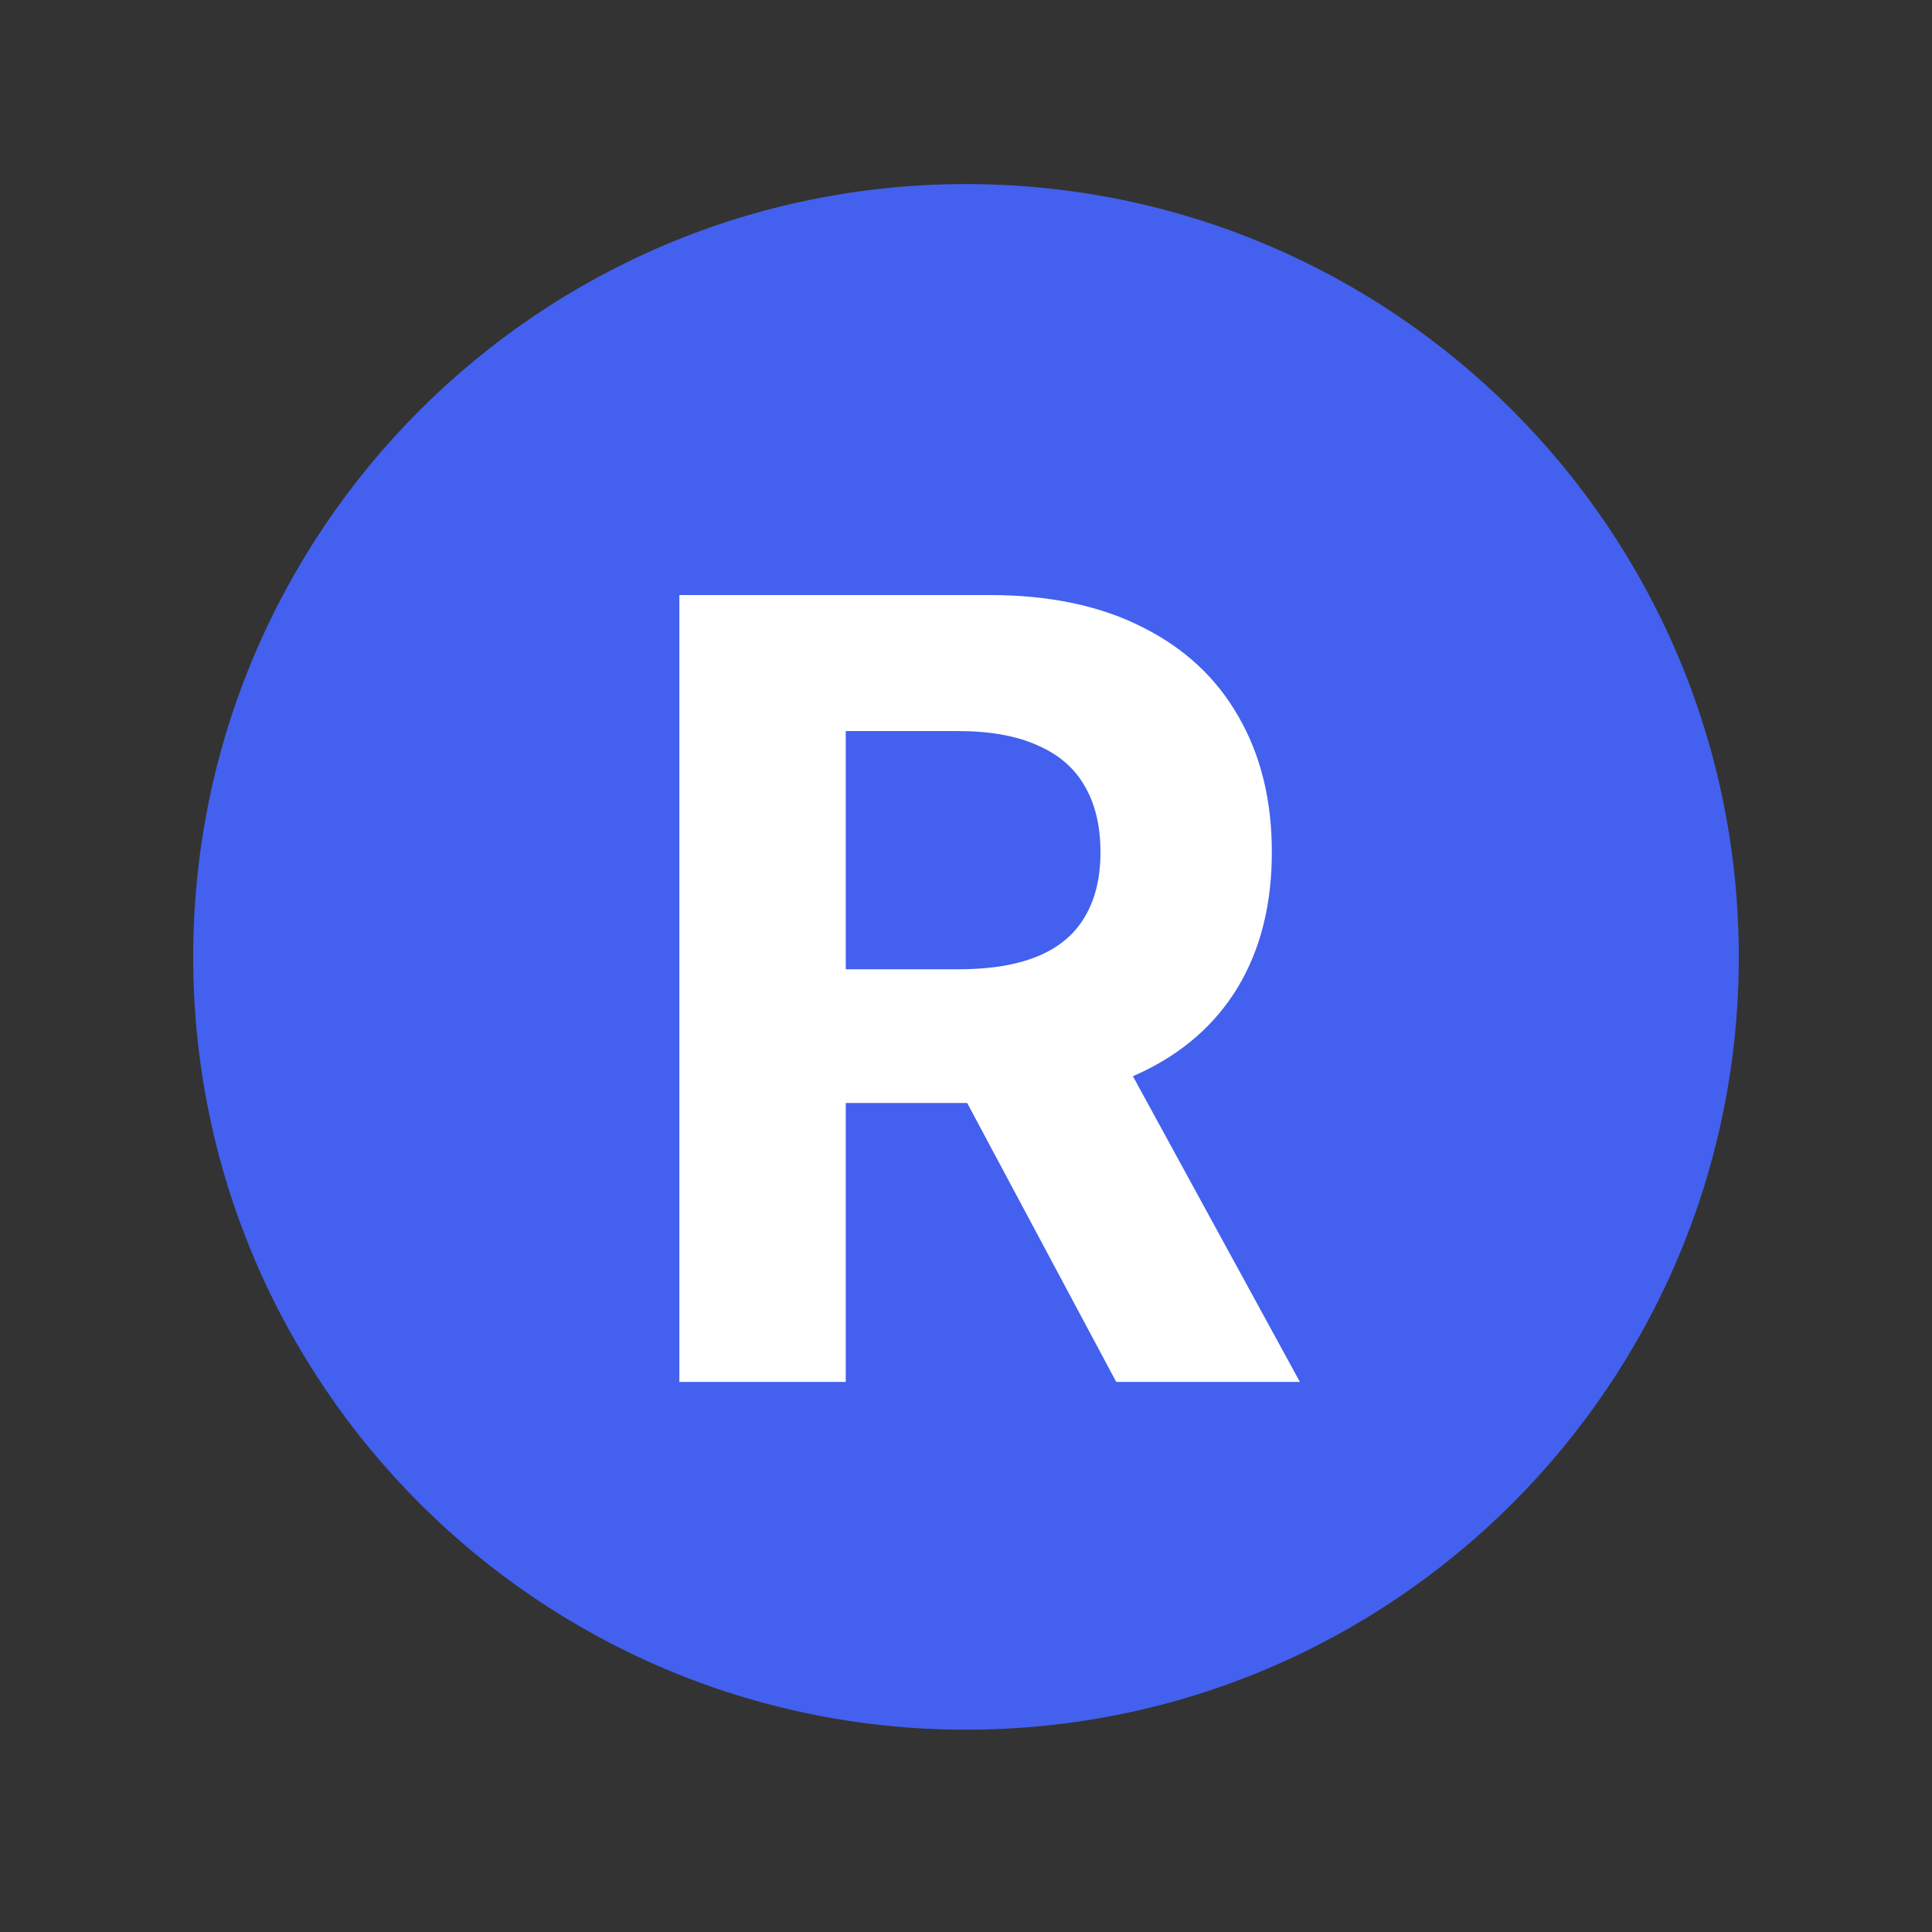 <svg width="50" height="50" viewBox="0 0 50 50" fill="none" xmlns="http://www.w3.org/2000/svg">
<rect x="0" y="0" width="50" height="50" fill="#333333" stroke="none"/>
<path d="M5 24.764C5 13.718 13.954 4.764 25 4.764C36.046 4.764 45 13.718 45 24.764C45 35.809 36.046 44.764 25 44.764C13.954 44.764 5 35.809 5 24.764Z" fill="#4361EE"/>
<path d="M17.582 35.764V15.4H25.616C27.154 15.4 28.467 15.675 29.554 16.225C30.648 16.769 31.48 17.541 32.05 18.542C32.626 19.536 32.915 20.706 32.915 22.052C32.915 23.404 32.623 24.568 32.04 25.542C31.456 26.51 30.611 27.252 29.504 27.769C28.404 28.286 27.072 28.545 25.507 28.545H20.128V25.085H24.811C25.633 25.085 26.316 24.972 26.859 24.747C27.403 24.521 27.807 24.183 28.072 23.732C28.344 23.282 28.48 22.721 28.48 22.052C28.48 21.376 28.344 20.806 28.072 20.342C27.807 19.878 27.4 19.526 26.849 19.288C26.306 19.043 25.62 18.92 24.791 18.92H21.888V35.764H17.582ZM28.579 26.497L33.641 35.764H28.888L23.936 26.497H28.579Z" fill="white"/>
</svg>
